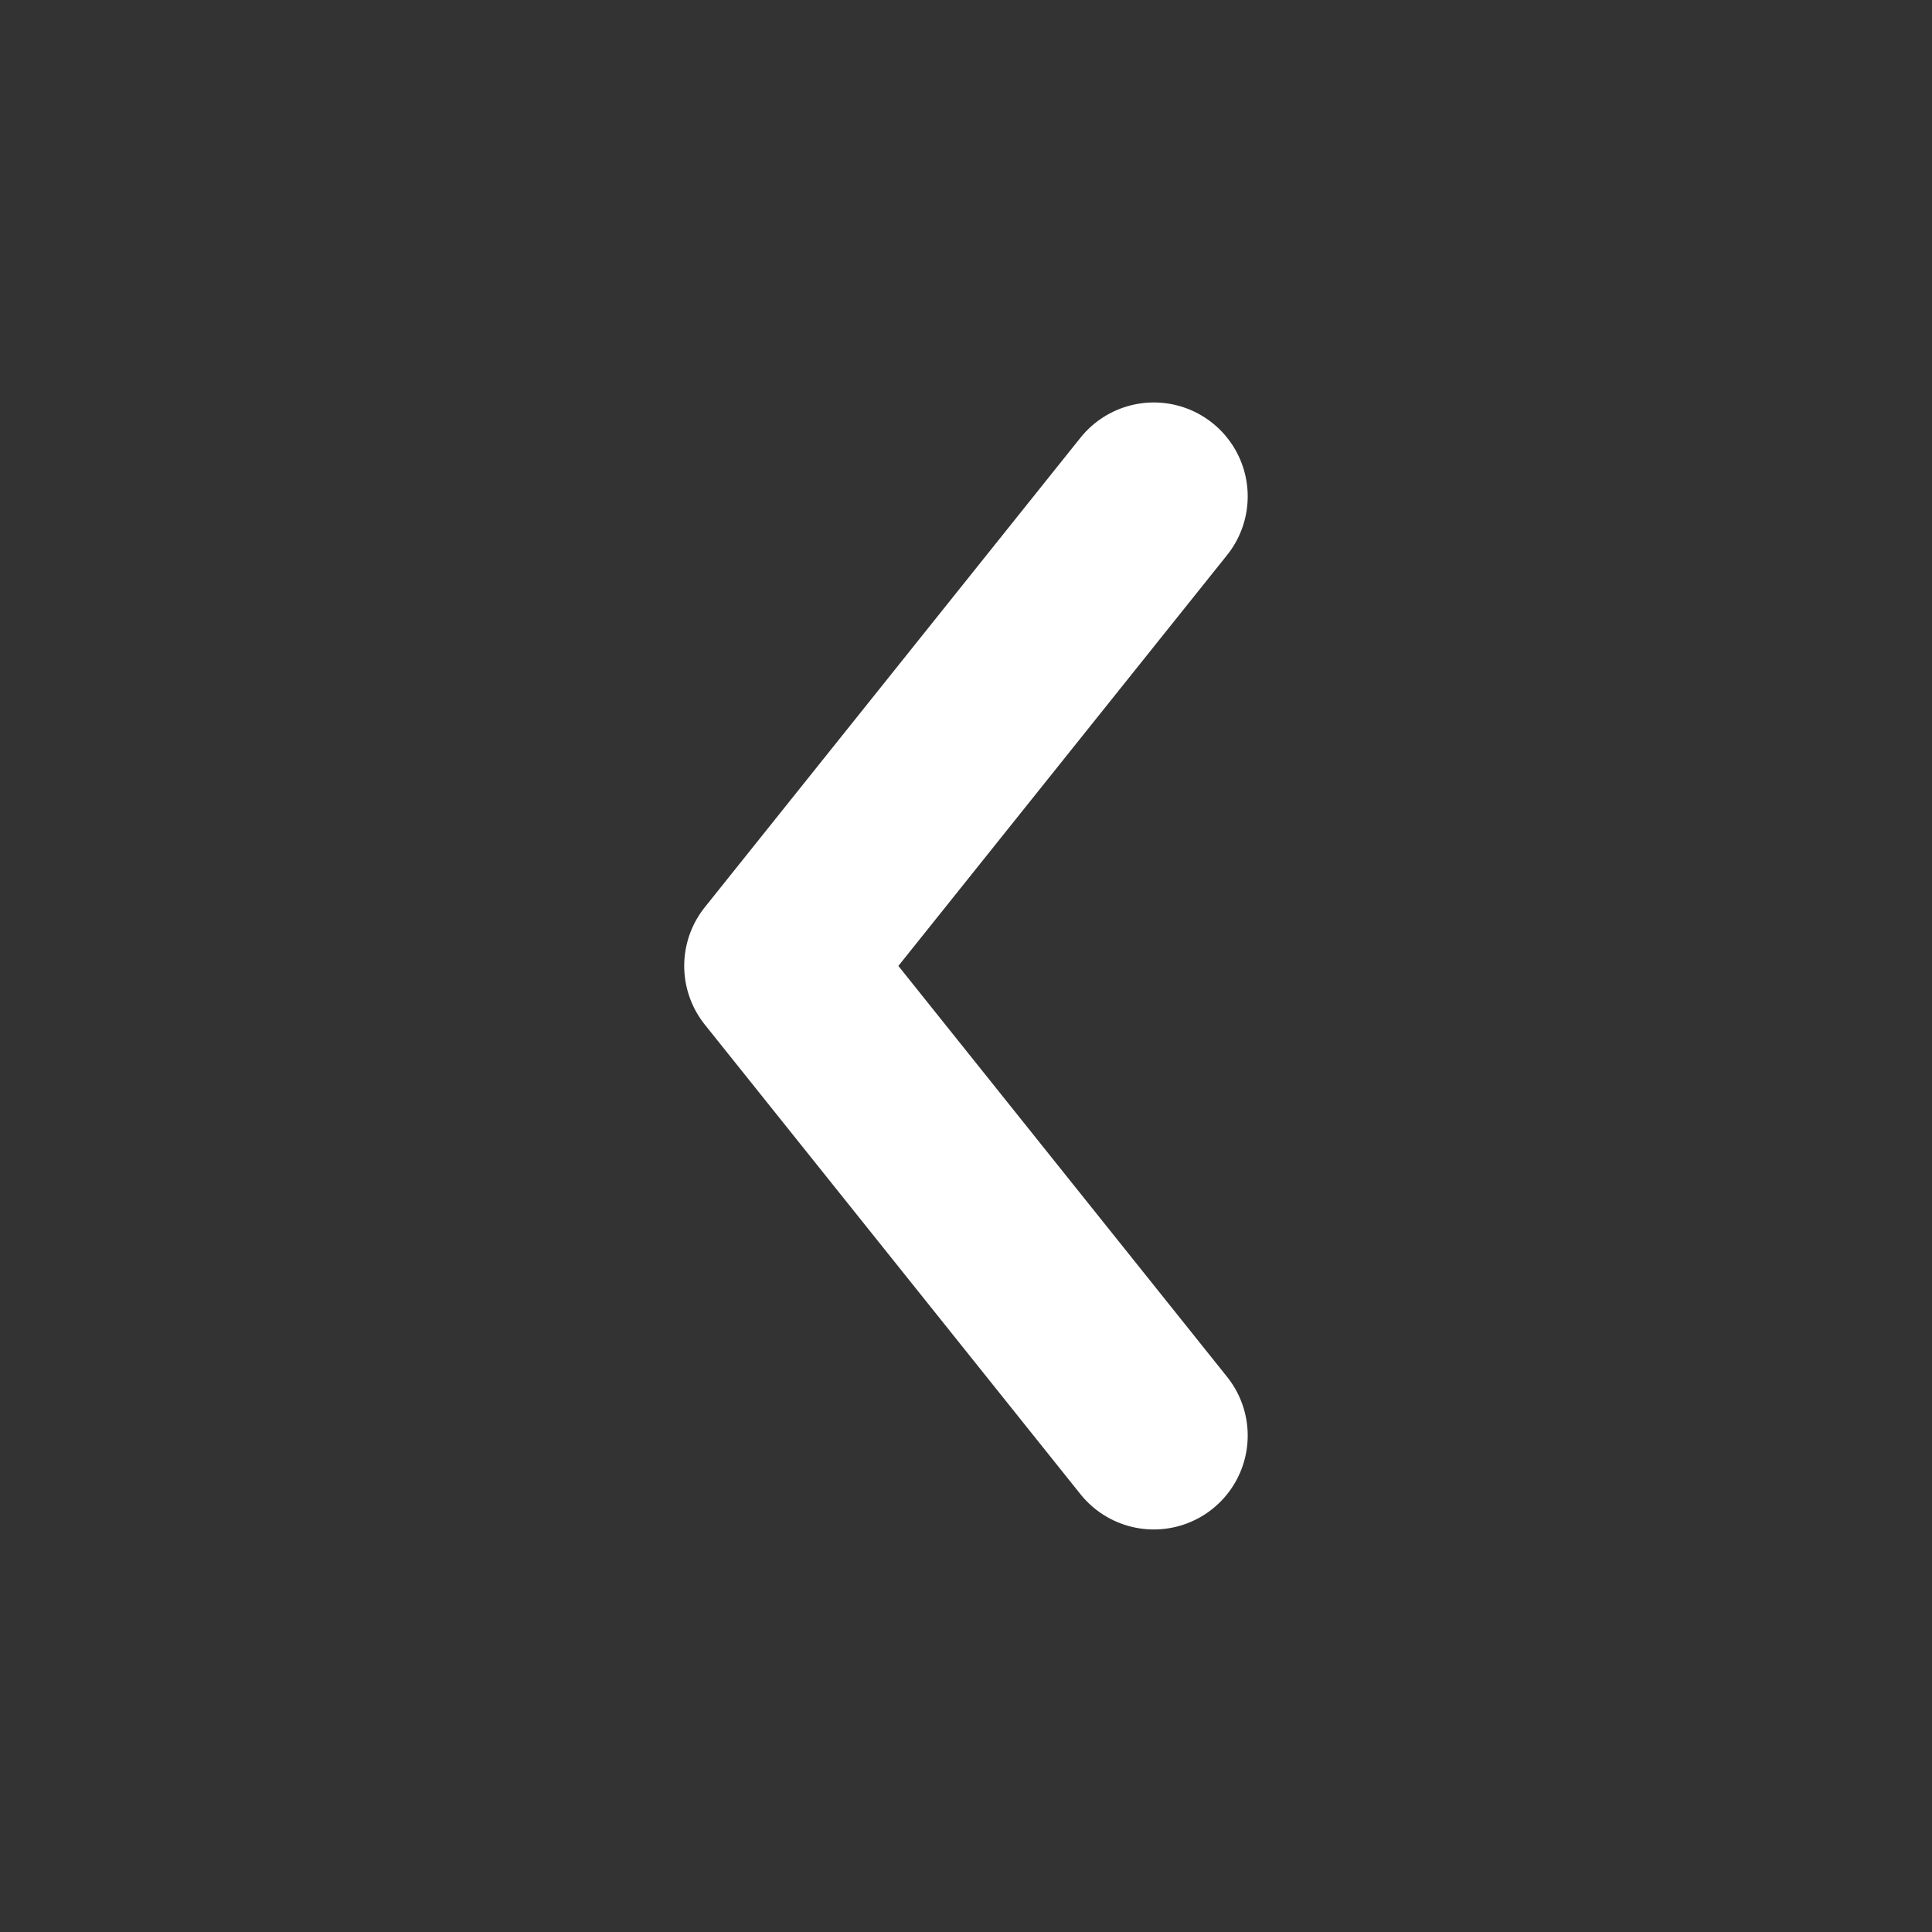 <svg width="24" height="24" viewBox="0 0 24 24" fill="none" xmlns="http://www.w3.org/2000/svg">
<rect x="0" y="0" width="24" height="24" fill="#333333" stroke="none"/>
<path d="M14.333 17.833L9.666 11.999L14.333 6.166" stroke="white" stroke-width="2.333" stroke-linecap="round" stroke-linejoin="round"/>
</svg>
